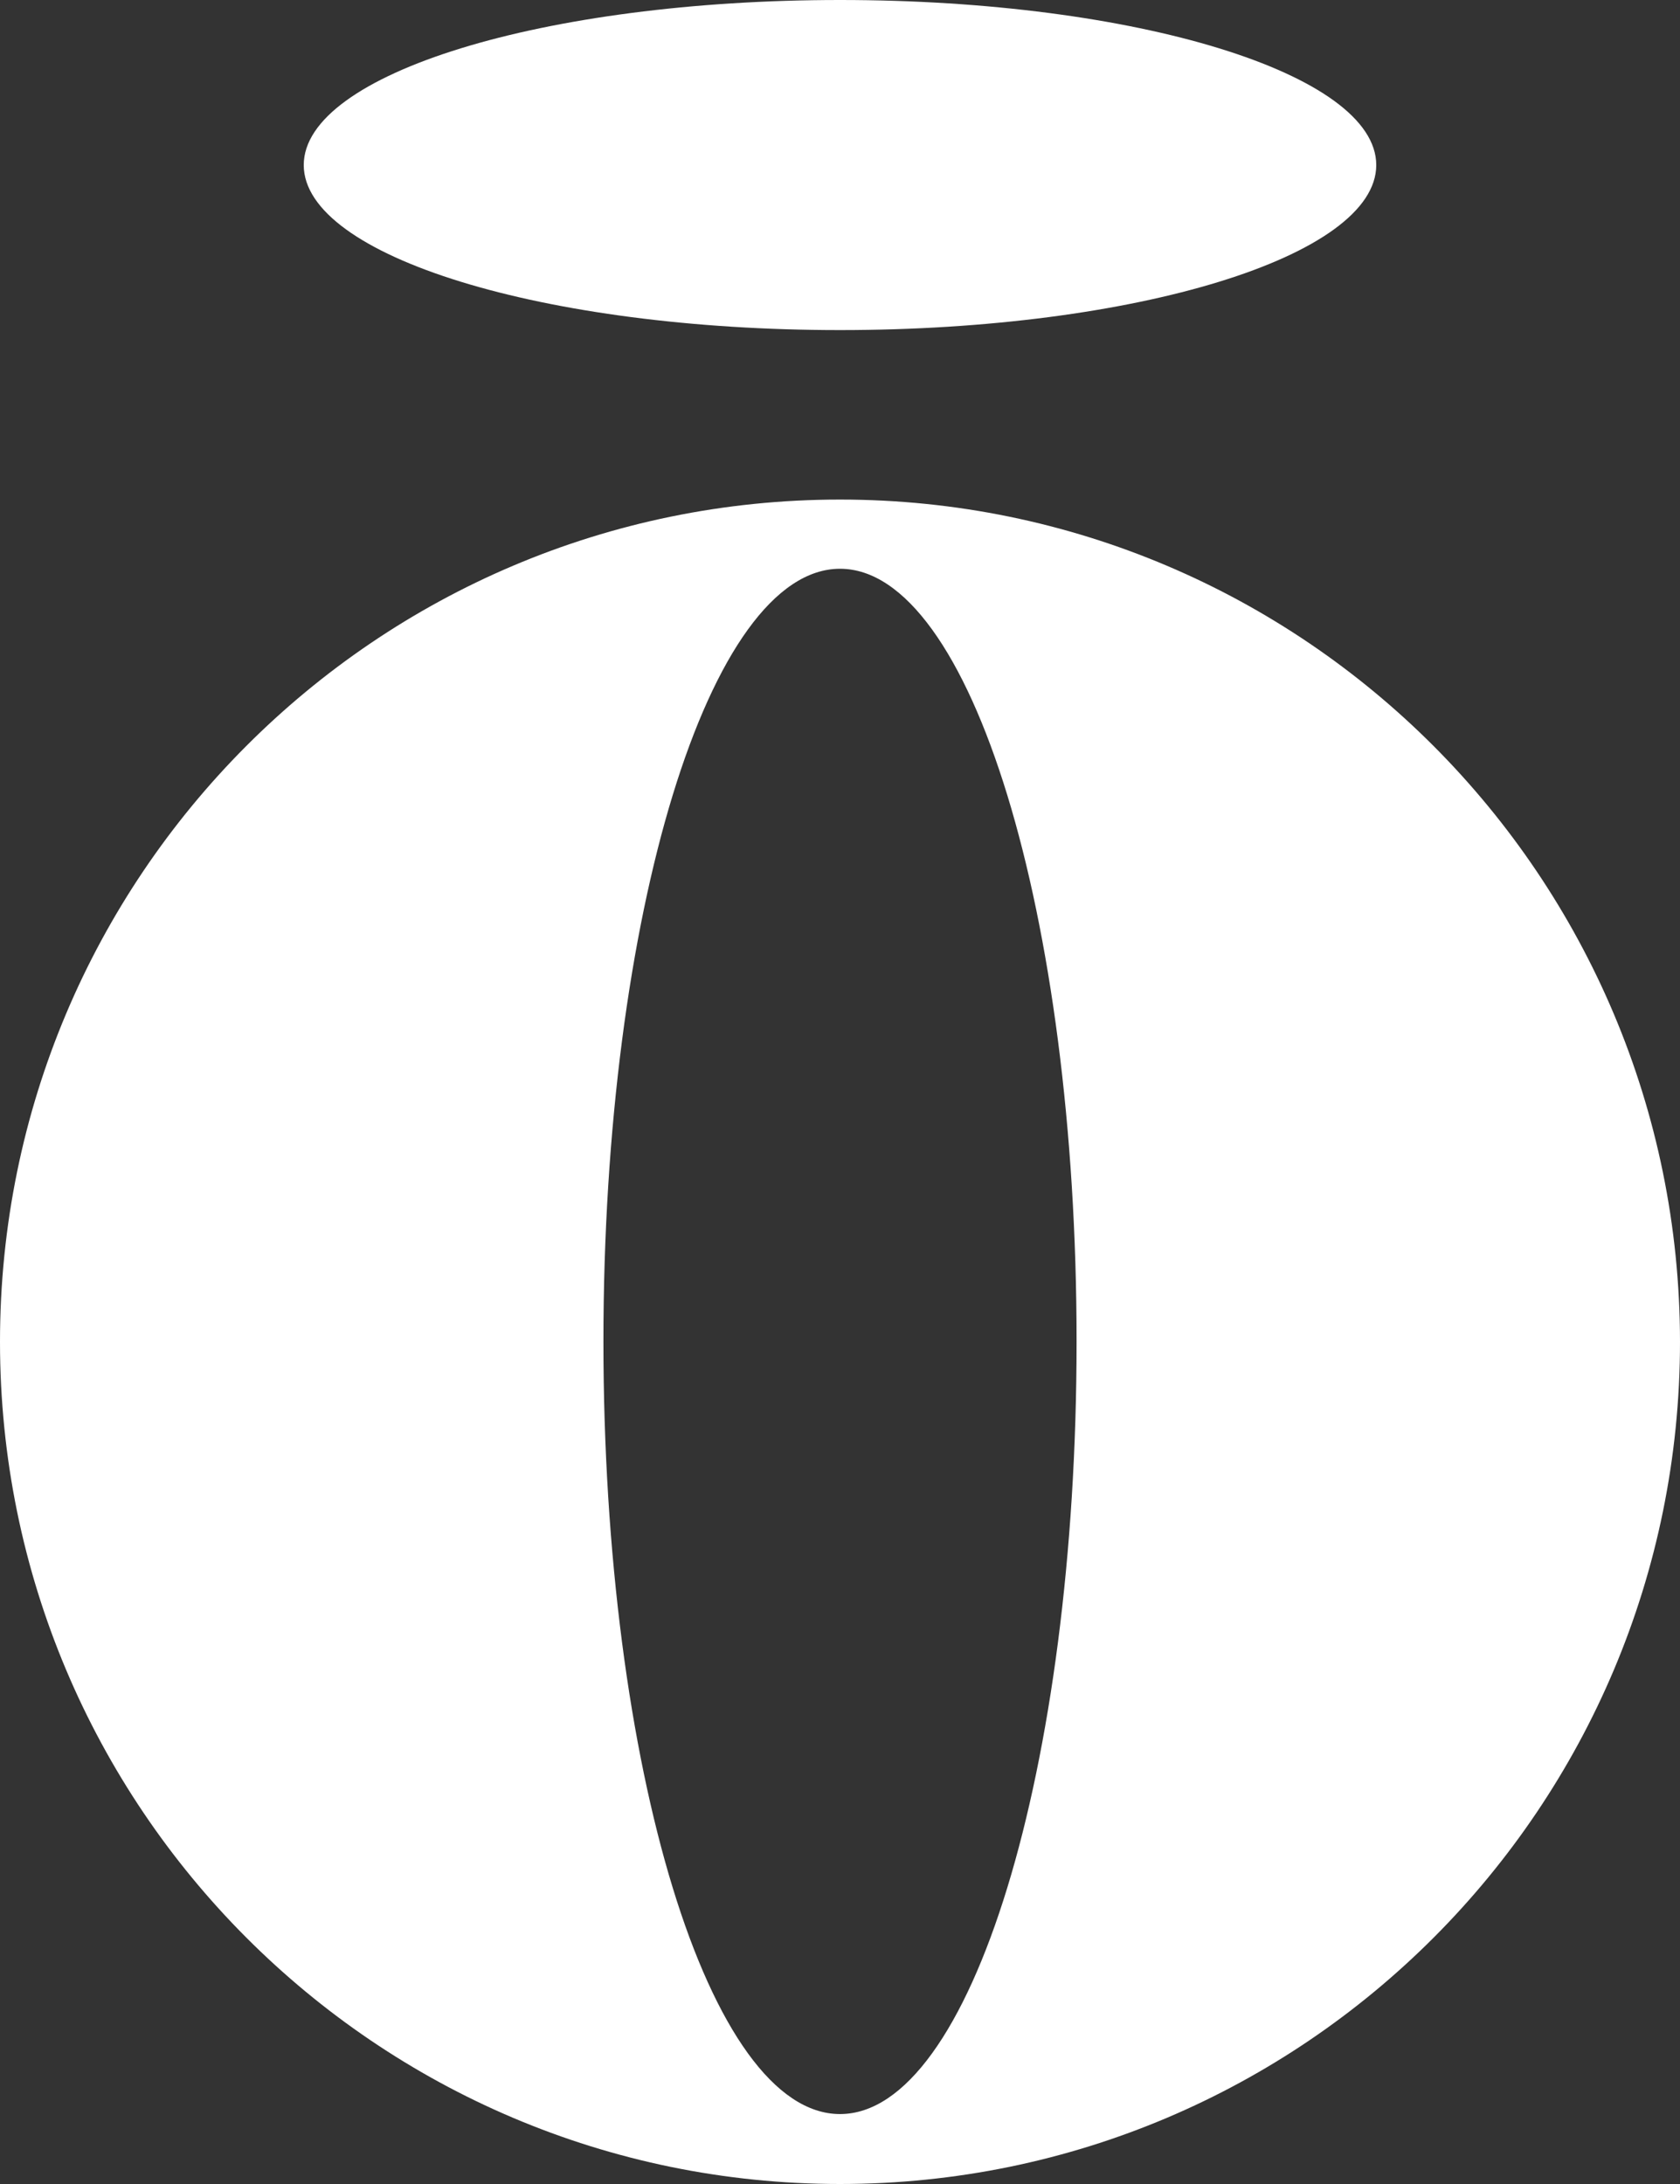 <svg xmlns="http://www.w3.org/2000/svg" width="100" height="130" viewBox="0 0 100 130" fill="none"><rect x="0" y="0" width="100" height="130" fill="#333333" stroke="none"/><g id="Group 16495"><path id="Vector" d="M50 29.736C22.386 29.736 0 52.181 0 79.868C0 107.555 22.386 130 50 130C77.614 130 100 107.555 100 79.868C99.978 52.181 77.614 29.736 50 29.736ZM50 125.837C42.223 125.837 35.918 105.242 35.918 79.846C35.918 54.45 42.223 33.855 50 33.855C57.777 33.855 64.082 54.45 64.082 79.846C64.082 105.242 57.777 125.837 50 125.837Z" fill="white"></path><path id="Vector_2" d="M50 19.648C67.629 19.648 81.92 15.249 81.92 9.824C81.92 4.398 67.629 0 50 0C32.371 0 18.08 4.398 18.08 9.824C18.08 15.249 32.371 19.648 50 19.648Z" fill="white"></path></g></svg>
